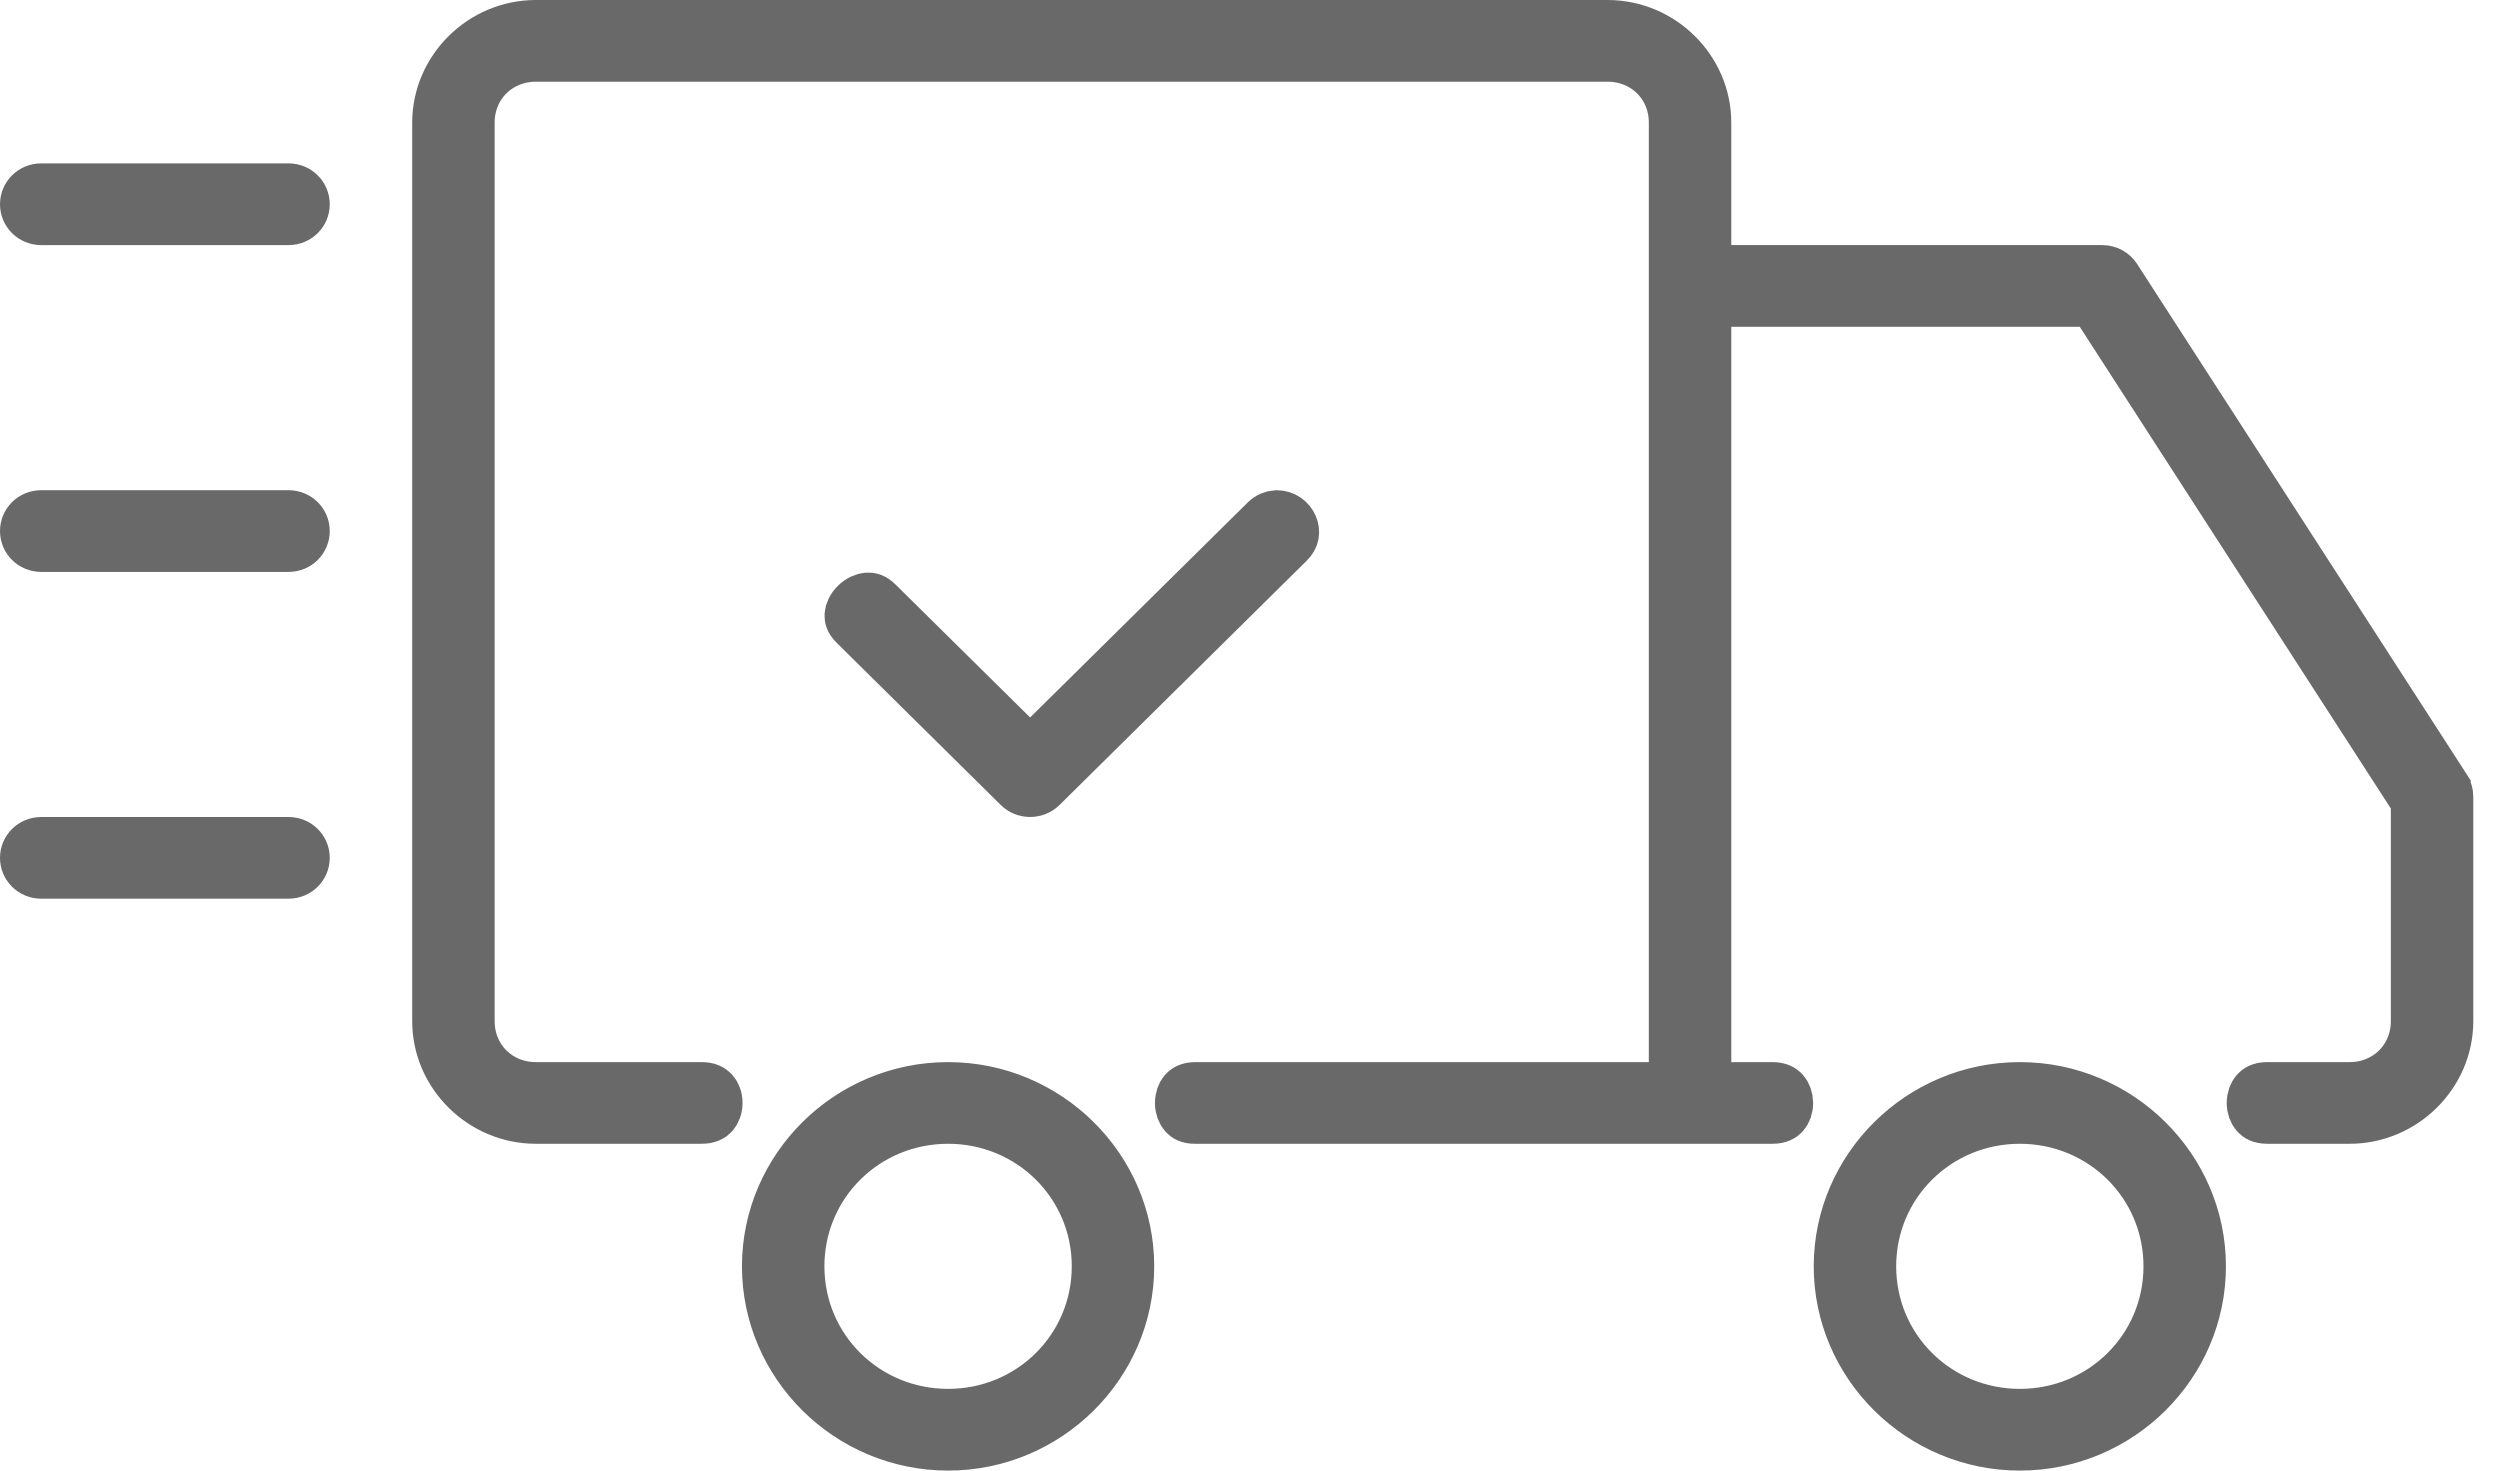 <svg width="51" height="30" viewBox="0 0 51 30" fill="none" xmlns="http://www.w3.org/2000/svg">
<path d="M25.802 10.609L25.802 10.609L25.807 10.605C25.868 10.542 25.953 10.505 26.043 10.5C26.207 10.502 26.327 10.597 26.381 10.721C26.434 10.842 26.419 10.973 26.307 11.081L26.307 11.081L26.302 11.086L21.265 16.064C21.265 16.064 21.265 16.064 21.265 16.064C21.126 16.201 20.902 16.2 20.766 16.065L20.765 16.064L17.43 12.768L17.43 12.768L17.423 12.76C17.328 12.671 17.317 12.598 17.321 12.545C17.326 12.475 17.364 12.385 17.445 12.306C17.525 12.226 17.619 12.187 17.694 12.181C17.755 12.177 17.832 12.191 17.922 12.284L17.922 12.285L17.93 12.292L20.663 14.992L21.014 15.339L21.366 14.992L25.802 10.609ZM14.303 22.833L14.303 22.833H14.296H10.932C9.821 22.833 8.909 21.923 8.909 20.833V2.5C8.909 1.41 9.821 0.5 10.932 0.5H32.795C33.906 0.5 34.818 1.41 34.818 2.5V5V5.5H35.318H42.886C43.007 5.5 43.114 5.56 43.176 5.655C43.177 5.655 43.177 5.655 43.177 5.656L49.903 16.07C49.903 16.071 49.903 16.071 49.903 16.071C49.936 16.122 49.955 16.186 49.955 16.25V20.833C49.955 21.923 49.042 22.833 47.932 22.833H46.25C46.112 22.833 46.045 22.786 46.007 22.743C45.96 22.689 45.925 22.603 45.925 22.5C45.925 22.397 45.96 22.311 46.007 22.257C46.045 22.214 46.112 22.167 46.25 22.167H47.932C48.685 22.167 49.273 21.59 49.273 20.833V16.493V16.346L49.193 16.222L42.847 6.395L42.7 6.167H42.427H35.318H34.818V6.667V21.667V22.167H35.318H36.159C36.297 22.167 36.365 22.214 36.405 22.258C36.453 22.312 36.487 22.399 36.488 22.502C36.488 22.604 36.454 22.689 36.407 22.742C36.369 22.785 36.301 22.833 36.159 22.833H24.386V22.833L24.379 22.833C24.247 22.835 24.183 22.791 24.145 22.748C24.098 22.695 24.062 22.608 24.061 22.503C24.061 22.398 24.095 22.311 24.142 22.258C24.18 22.214 24.247 22.167 24.386 22.167H33.636H34.136V21.667V2.5C34.136 1.743 33.548 1.167 32.795 1.167H10.932C10.179 1.167 9.591 1.743 9.591 2.5V20.833C9.591 21.59 10.179 22.167 10.932 22.167H14.296V22.167L14.303 22.167C14.452 22.164 14.524 22.214 14.565 22.258C14.613 22.312 14.648 22.398 14.648 22.5C14.648 22.602 14.613 22.688 14.565 22.742C14.524 22.786 14.452 22.836 14.303 22.833ZM0.841 17.167H5.886C6.08 17.167 6.227 17.319 6.227 17.5C6.227 17.681 6.08 17.833 5.886 17.833H0.841C0.647 17.833 0.5 17.681 0.5 17.5C0.5 17.319 0.647 17.167 0.841 17.167ZM0.841 10.5H5.886C6.08 10.5 6.227 10.652 6.227 10.833C6.227 11.015 6.08 11.167 5.886 11.167H0.841C0.647 11.167 0.5 11.015 0.5 10.833C0.5 10.652 0.647 10.5 0.841 10.5ZM0.841 3.833H5.886C6.08 3.833 6.227 3.985 6.227 4.167C6.227 4.348 6.08 4.5 5.886 4.5H0.841C0.647 4.5 0.5 4.348 0.5 4.167C0.5 3.985 0.647 3.833 0.841 3.833ZM37.5 25.833C37.5 23.822 39.164 22.167 41.205 22.167C43.245 22.167 44.909 23.822 44.909 25.833C44.909 27.845 43.245 29.5 41.205 29.5C39.164 29.5 37.5 27.845 37.5 25.833ZM44.227 25.833C44.227 24.163 42.879 22.833 41.205 22.833C39.53 22.833 38.182 24.163 38.182 25.833C38.182 27.504 39.53 28.833 41.205 28.833C42.879 28.833 44.227 27.504 44.227 25.833ZM15.636 25.833C15.636 23.822 17.3 22.167 19.341 22.167C21.381 22.167 23.046 23.822 23.046 25.833C23.046 27.845 21.381 29.5 19.341 29.5C17.3 29.5 15.636 27.845 15.636 25.833ZM22.364 25.833C22.364 24.163 21.015 22.833 19.341 22.833C17.666 22.833 16.318 24.163 16.318 25.833C16.318 27.504 17.666 28.833 19.341 28.833C21.015 28.833 22.364 27.504 22.364 25.833Z" fill="#696969" stroke="#696969"/>
</svg>
